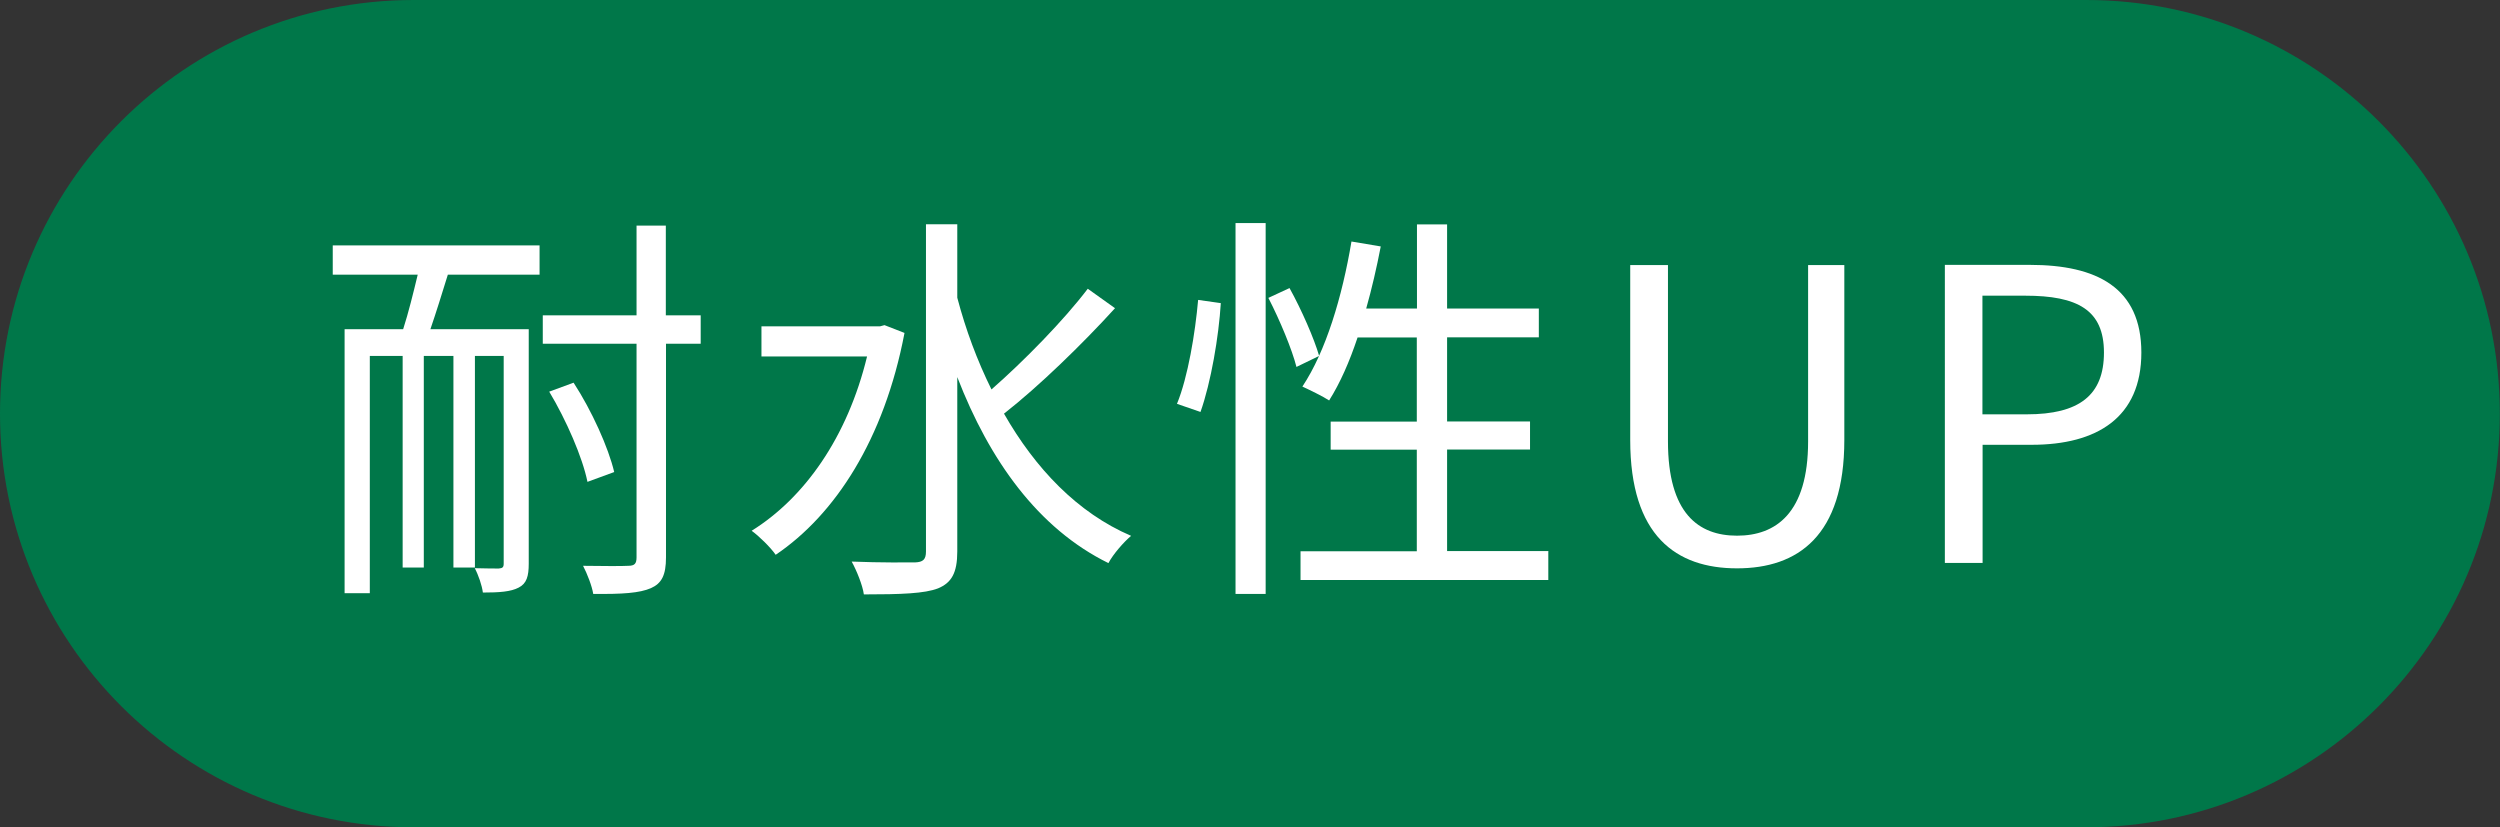 <?xml version="1.0" encoding="UTF-8"?><svg id="b" xmlns="http://www.w3.org/2000/svg" viewBox="0 0 147.71 48.88"><rect x="0" y="0" width="147.71" height="48.88" fill="#333333" stroke="none"/><g id="c"><path d="m123.26,1H24.44C11.5,1,1,11.5,1,24.44s10.5,23.44,23.44,23.44h98.82c12.95,0,23.44-10.5,23.44-23.44S136.21,1,123.26,1Z" fill="#007749" stroke="#007749" stroke-width="2"/><path d="m19.64,14.5h12.24v1.73h-5.42c-.34,1.1-.7,2.26-1.03,3.22h5.81v13.85c0,.74-.12,1.18-.6,1.42-.46.24-1.13.29-2.11.29-.05-.41-.26-1.03-.48-1.44.65.02,1.25.02,1.42.02.22-.02.29-.07.29-.29v-12.27h-1.7v12.5h-1.27v-12.5h-1.75v12.5h-1.25v-12.5h-1.94v14.02h-1.49v-15.6h3.46c.31-.96.6-2.14.86-3.22h-5.02v-1.73Zm21.77,5.81h-2.06v12.62c0,1.06-.26,1.54-.89,1.82-.67.29-1.68.36-3.41.34-.07-.46-.36-1.2-.6-1.66,1.25.02,2.35.02,2.66,0,.38,0,.5-.12.5-.5v-12.62h-5.54v-1.68h5.54v-5.3h1.73v5.3h2.06v1.68Zm-6.7,8.16c-.29-1.44-1.25-3.65-2.26-5.33l1.44-.53c1.08,1.66,2.06,3.84,2.4,5.28l-1.58.58Z" fill="#fff"/><path d="m53.44,19.68c-1.2,6.29-4.1,10.73-7.61,13.1-.29-.43-1.01-1.13-1.42-1.42,3.12-1.94,5.66-5.52,6.82-10.3h-6.24v-1.78h7.01l.26-.07,1.18.46Zm12.43-1.46c-1.9,2.09-4.49,4.61-6.55,6.22,1.85,3.24,4.34,5.86,7.51,7.22-.43.36-1.06,1.08-1.34,1.61-4.15-2.04-7.03-6.07-8.93-10.99v10.3c0,1.27-.34,1.85-1.13,2.18-.79.31-2.18.36-4.39.36-.07-.53-.43-1.42-.72-1.94,1.73.07,3.26.05,3.74.05.48-.02.65-.17.65-.65V13.25h1.85v4.34c.5,1.9,1.18,3.72,2.02,5.42,1.92-1.68,4.27-4.08,5.69-5.95l1.61,1.15Z" fill="#fff"/><path d="m69.54,23.86c.65-1.58,1.08-4.2,1.25-6.14l1.34.19c-.12,1.97-.58,4.68-1.2,6.43l-1.39-.48Zm3.46-10.68h1.78v21.91h-1.78V13.18Zm3.19,3.84c.72,1.3,1.46,3,1.75,4.01l-1.34.65c-.26-1.03-.98-2.76-1.66-4.08l1.25-.58Zm15.29,15.55v1.7h-14.64v-1.7h6.87v-6h-5.09v-1.66h5.09v-4.97h-3.5c-.48,1.44-1.03,2.69-1.68,3.72-.36-.24-1.15-.62-1.58-.82,1.39-2.09,2.35-5.3,2.9-8.57l1.73.29c-.24,1.25-.53,2.5-.86,3.67h3v-4.97h1.78v4.97h5.42v1.7h-5.42v4.97h4.9v1.66h-4.9v6h6Z" fill="#fff"/><path d="m96.32,26v-10.34h2.23v10.42c0,4.25,1.8,5.57,4.08,5.57s4.2-1.32,4.2-5.57v-10.42h2.14v10.34c0,5.66-2.74,7.58-6.34,7.58s-6.31-1.92-6.31-7.58Z" fill="#fff"/><path d="m114.9,15.65h5.04c3.94,0,6.58,1.34,6.58,5.18s-2.62,5.45-6.48,5.45h-2.9v6.98h-2.23V15.65Zm4.85,8.83c3.1,0,4.56-1.13,4.56-3.65s-1.56-3.36-4.66-3.36h-2.52v7.01h2.62Z" fill="#fff"/></g></svg>